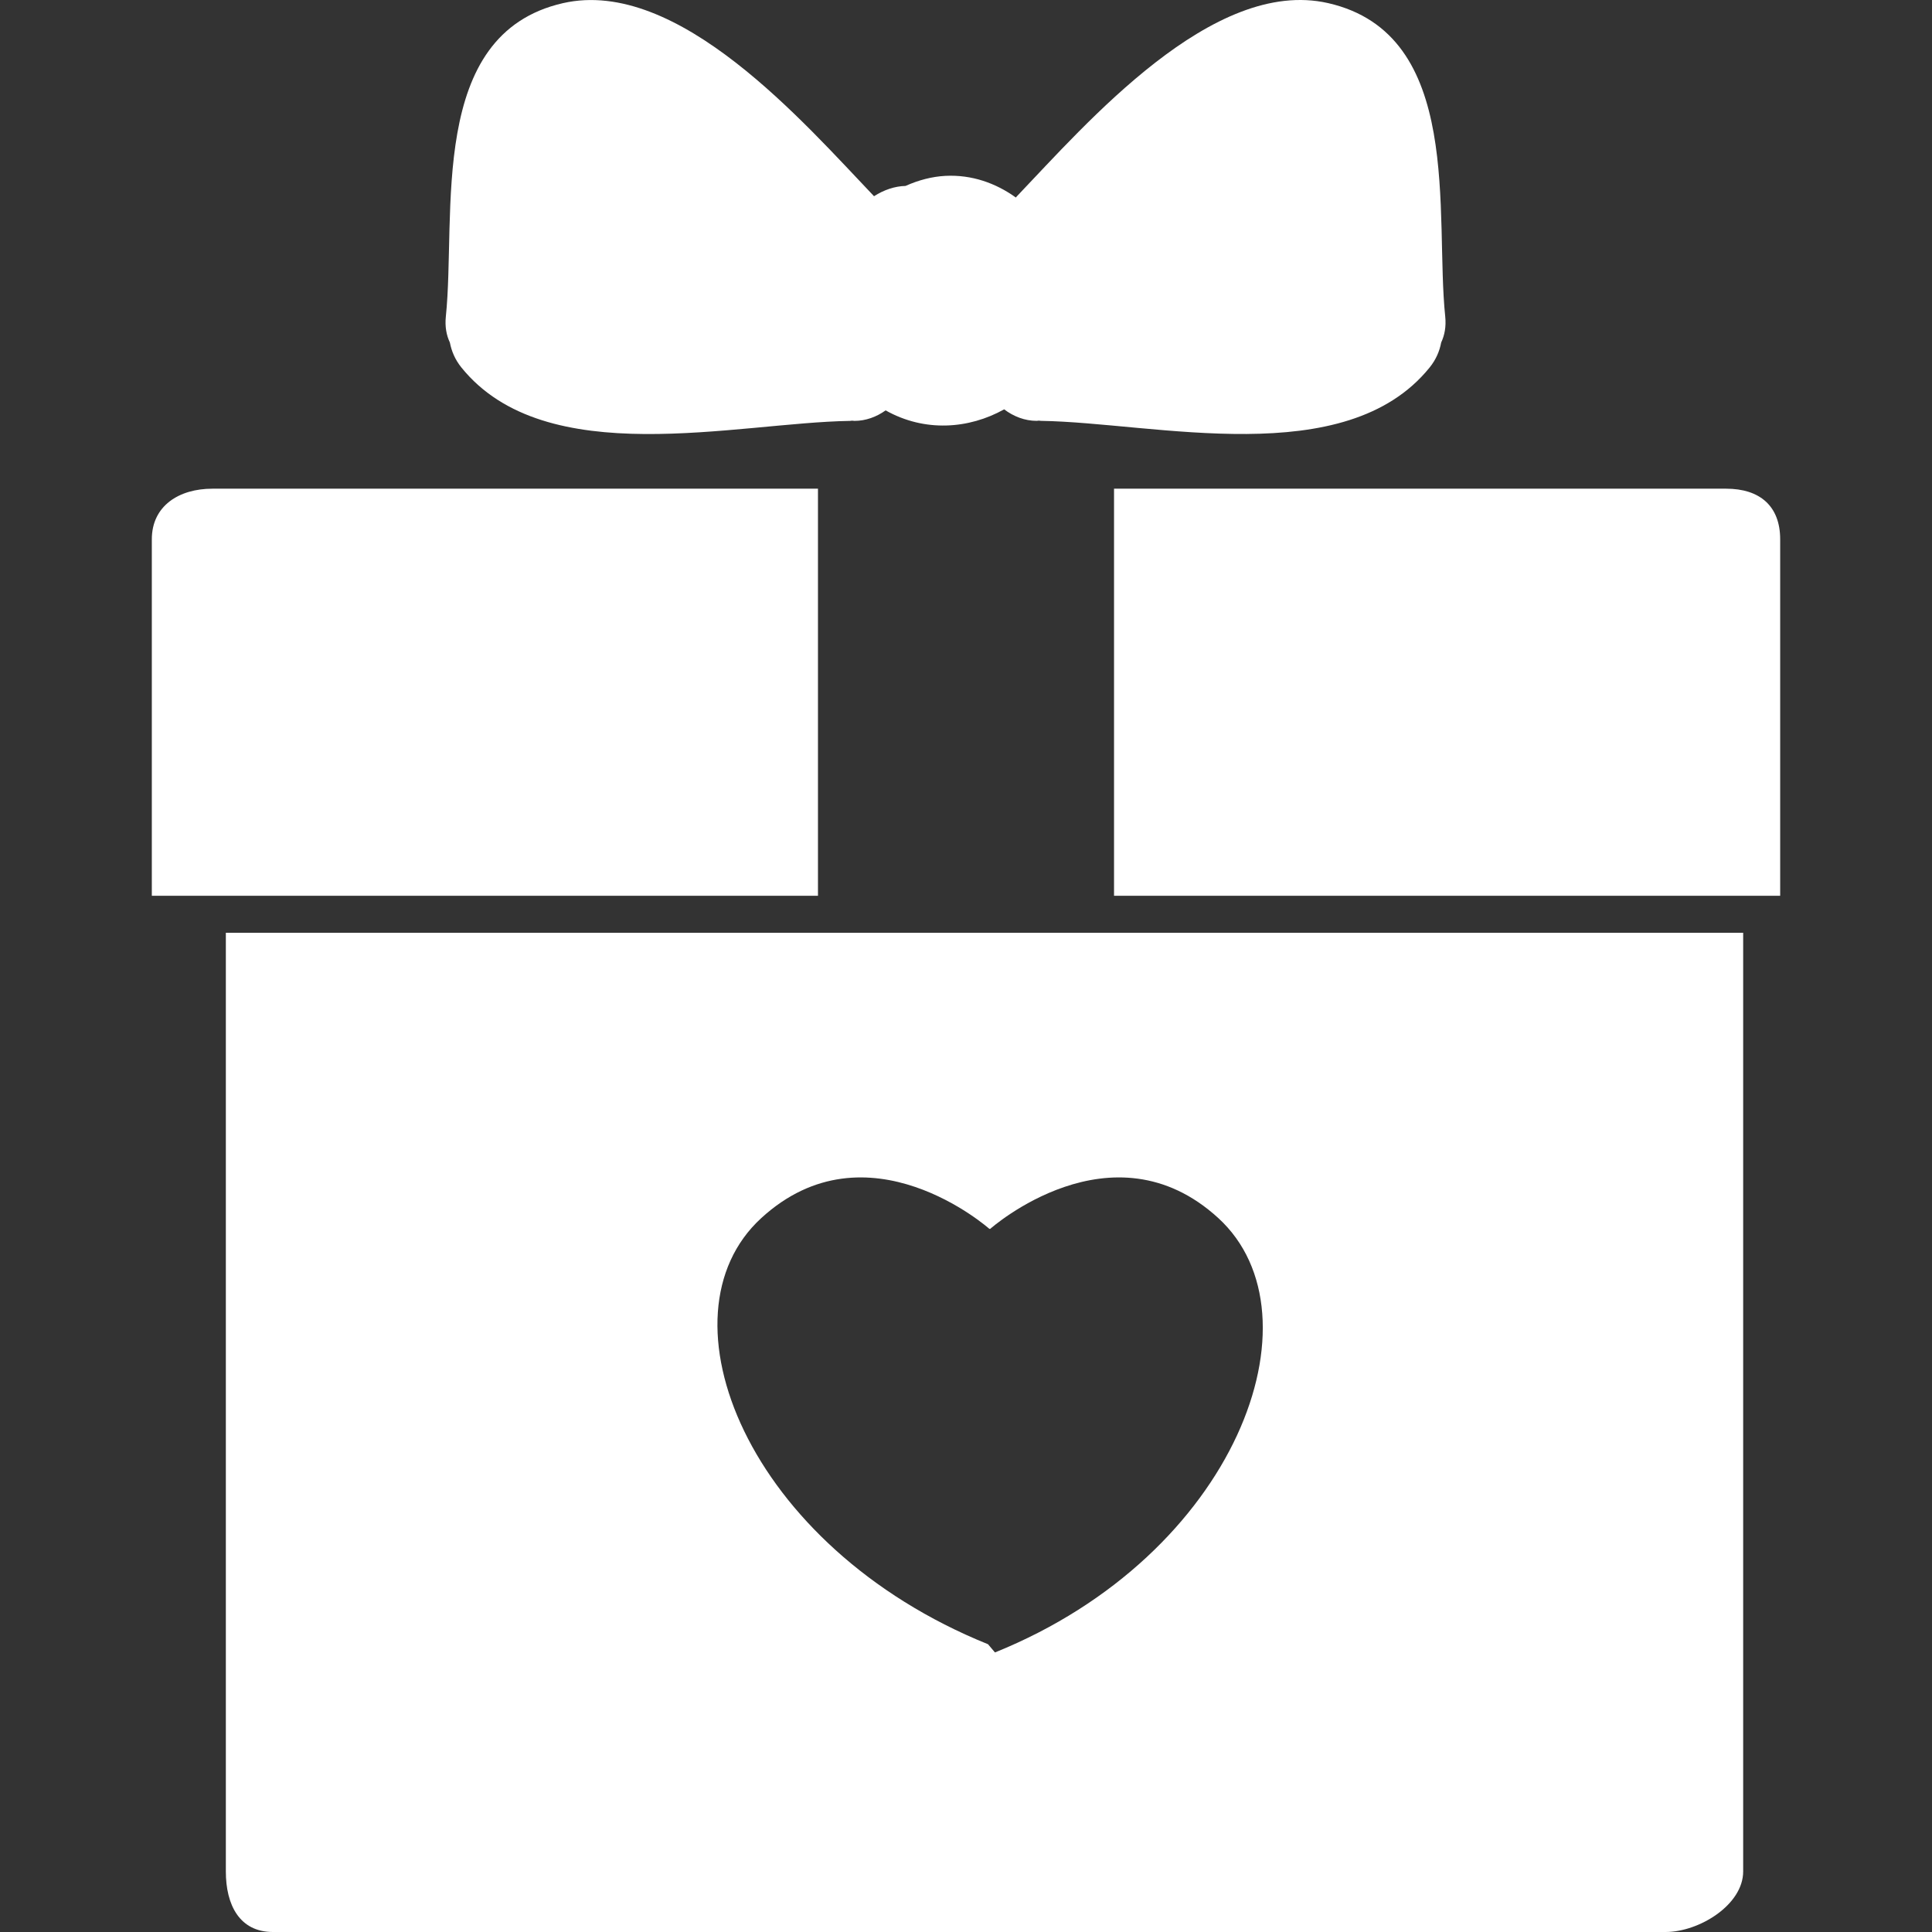 <?xml version="1.0" encoding="UTF-8"?> <svg xmlns="http://www.w3.org/2000/svg" xmlns:xlink="http://www.w3.org/1999/xlink" version="1.1" id="Capa_1" x="0px" y="0px" viewBox="0 0 499.21 499.21" style="enable-background:new 0 0 499.21 499.21;" xml:space="preserve"><rect x="0" y="0" width="499.21" height="499.21" fill="#333333" stroke="none"/><g><g><path d="M58.355,483.565c0,8.635,3.528,15.645,12.164,15.645h359.856c8.645,0,20.043-7.01,20.043-15.645V241.023H58.355V483.565z M196.696,314.749c27.463-25.178,58.943,2.773,58.943,2.773h0.229c0,0,31.47-27.951,58.943-2.773 c27.463,25.179,4.656,87.048-57.72,112.226l-1.798-2.123C192.918,399.674,169.223,339.928,196.696,314.749z" fill="#000000" style="fill: rgb(255, 255, 255);"></path><path d="M39.23,139.354v92.106h172.125V126.273H54.874C46.239,126.273,39.23,130.71,39.23,139.354z" fill="#000000" style="fill: rgb(255, 255, 255);"></path><path d="M446.019,126.273H287.855V231.46H459.98v-92.106C459.98,130.71,454.664,126.273,446.019,126.273z" fill="#000000" style="fill: rgb(255, 255, 255);"></path><path d="M219.646,108.754c0.191,0,0.354-0.057,0.536-0.057c0.21,0.009,0.402,0.057,0.612,0.057c2.888,0,5.7-1.033,8.042-2.716 c10.098,5.68,21.496,4.829,30.629-0.268c2.409,1.836,5.345,2.974,8.376,2.974c0.211,0,0.402-0.057,0.612-0.057 c0.191,0.01,0.344,0.057,0.535,0.057c29.481,0.459,78.613,13.187,100.416-13.789c1.664-2.065,2.572-4.255,2.983-6.455 c0.87-1.855,1.32-4.064,1.043-6.732c-2.745-26.335,4.905-72.952-30.266-80.966c-29.807-6.789-62.481,31.164-80.479,49.993 c-0.076,0.076-0.124,0.162-0.19,0.249c-5.164-3.72-11.389-5.938-18.16-5.604c-3.509,0.172-7.057,1.119-10.347,2.601 c-2.802,0.067-5.604,1.033-8.147,2.659c-18.006-18.857-50.614-56.667-80.373-49.888c-35.171,8.013-27.53,54.63-30.265,80.966 c-0.277,2.668,0.172,4.877,1.042,6.732c0.421,2.199,1.32,4.389,2.984,6.455C141.032,121.941,190.165,109.213,219.646,108.754z" fill="#000000" style="fill: rgb(255, 255, 255);"></path></g></g></svg> 